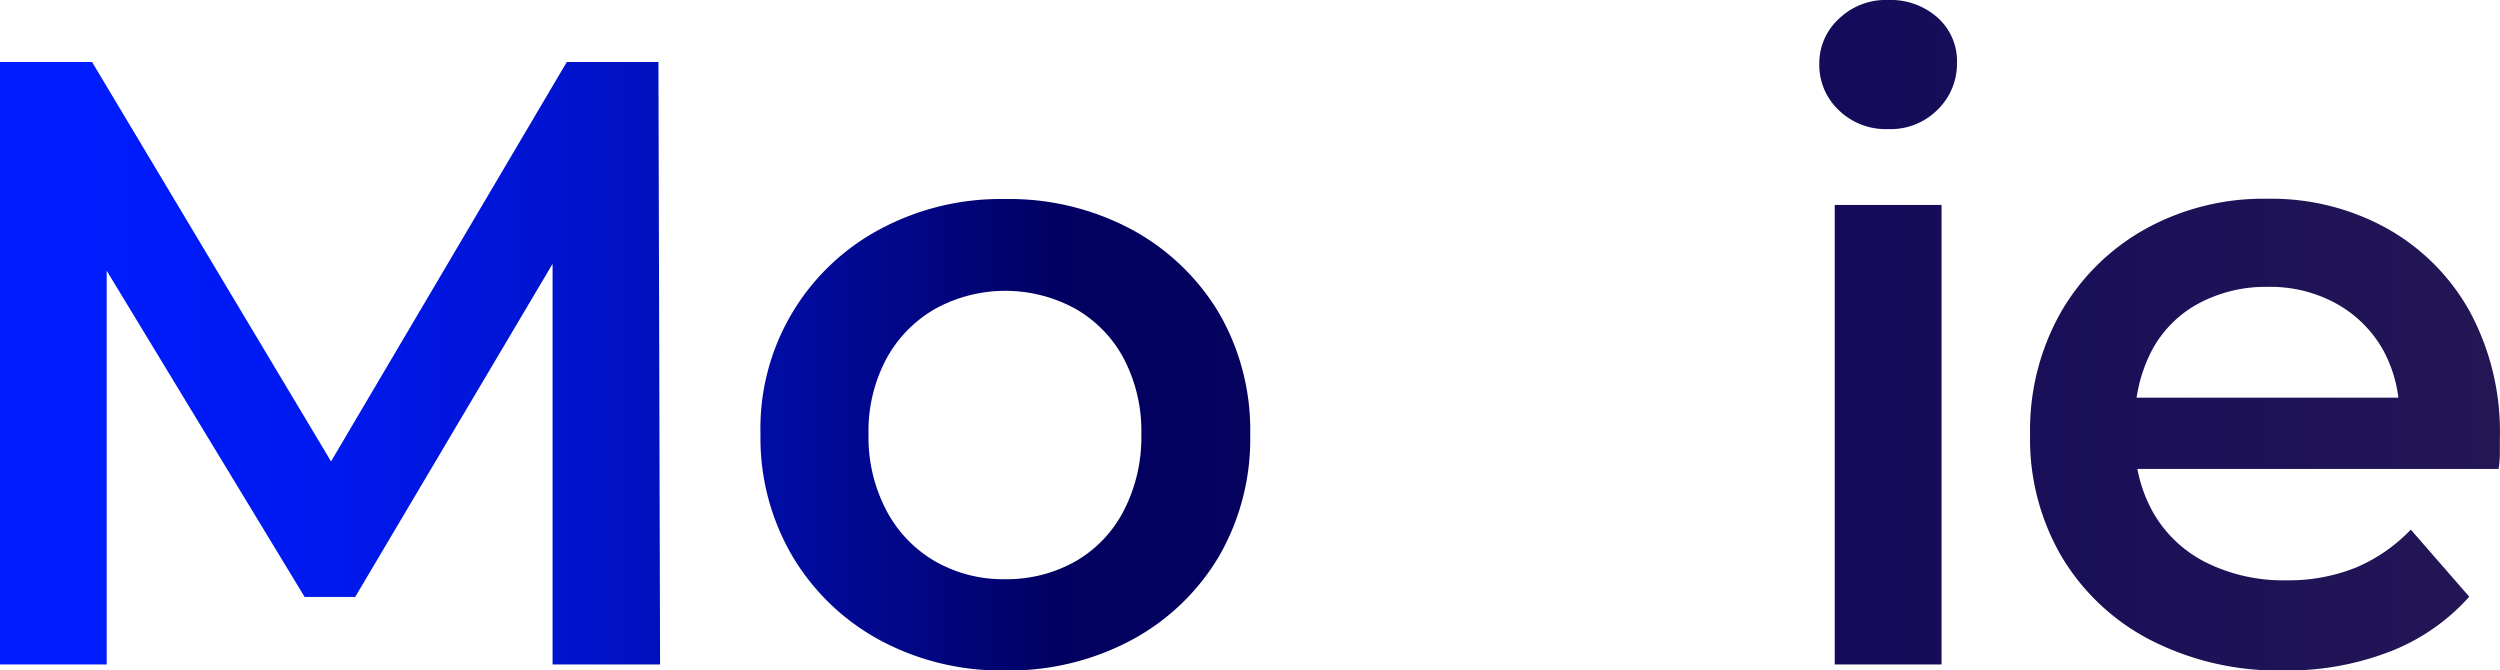 <svg id="レイヤー_1" data-name="レイヤー 1" xmlns="http://www.w3.org/2000/svg" xmlns:xlink="http://www.w3.org/1999/xlink" viewBox="0 0 183.01 49.08"><defs><style>.cls-1{fill:url(#名称未設定グラデーション_13);}.cls-2{fill:url(#名称未設定グラデーション_13-2);}.cls-3{fill:url(#名称未設定グラデーション_13-4);}</style><linearGradient id="名称未設定グラデーション_13" y1="26.59" x2="183.01" y2="26.59" gradientUnits="userSpaceOnUse"><stop offset="0" stop-color="#001cff"/><stop offset="0.06" stop-color="#001bfb"/><stop offset="0.13" stop-color="#0019ee"/><stop offset="0.2" stop-color="#0015d8"/><stop offset="0.27" stop-color="#0010ba"/><stop offset="0.34" stop-color="#010993"/><stop offset="0.42" stop-color="#010164"/><stop offset="0.42" stop-color="#010060"/><stop offset="1" stop-color="#241655"/></linearGradient><linearGradient id="名称未設定グラデーション_13-2" y1="31.81" x2="183.01" y2="31.81" xlink:href="#名称未設定グラデーション_13"/><linearGradient id="名称未設定グラデーション_13-4" y1="24.32" x2="183.01" y2="24.32" xlink:href="#名称未設定グラデーション_13"/></defs><path class="cls-1" d="M0,48.64V4.54H6.74L26,36.73H22.49l19-32.19H48.2l.12,44.1H40.45V16.7H42l-16,27H22.3L5.92,16.7H7.81V48.64Z"/><path class="cls-2" d="M73.53,49.08a18.69,18.69,0,0,1-9.16-2.24A16.65,16.65,0,0,1,58,40.7a17.07,17.07,0,0,1-2.33-8.89,16.52,16.52,0,0,1,8.69-15,18.68,18.68,0,0,1,9.2-2.24,19,19,0,0,1,9.3,2.24,16.68,16.68,0,0,1,6.36,6.08,17.09,17.09,0,0,1,2.3,8.94,17.15,17.15,0,0,1-2.3,8.92,16.51,16.51,0,0,1-6.4,6.11A19,19,0,0,1,73.53,49.08Zm0-6.68a10.28,10.28,0,0,0,5.17-1.29,9.07,9.07,0,0,0,3.56-3.72,11.69,11.69,0,0,0,1.29-5.58,11.43,11.43,0,0,0-1.29-5.57,9.13,9.13,0,0,0-3.56-3.65,10.67,10.67,0,0,0-10.21,0,9.34,9.34,0,0,0-3.59,3.65,11.22,11.22,0,0,0-1.32,5.57,11.48,11.48,0,0,0,1.32,5.58,9.26,9.26,0,0,0,3.59,3.72A10,10,0,0,0,73.53,42.4Z"/><path class="cls-2" d="M107.08,48.64,92.65,15h8.13l12.47,29.68h-4L122.07,15h7.56L115.21,48.64Z"/><path class="cls-3" d="M138.22,9.45a4.93,4.93,0,0,1-3.62-1.39,4.54,4.54,0,0,1-1.42-3.4,4.4,4.4,0,0,1,1.42-3.27A4.93,4.93,0,0,1,138.22,0a5.16,5.16,0,0,1,3.62,1.29,4.27,4.27,0,0,1,1.42,3.31A4.7,4.7,0,0,1,141.87,8,4.85,4.85,0,0,1,138.22,9.45Zm-3.91,39.19V15h7.82V48.64Z"/><path class="cls-2" d="M167.19,49.08a20.47,20.47,0,0,1-9.79-2.24,16.22,16.22,0,0,1-6.49-6.11,17.05,17.05,0,0,1-2.3-8.92,17.52,17.52,0,0,1,2.23-8.91A16.26,16.26,0,0,1,157,16.79a17.84,17.84,0,0,1,9-2.24,17.45,17.45,0,0,1,8.75,2.18,15.71,15.71,0,0,1,6.05,6.08A18.52,18.52,0,0,1,183,32.07c0,.29,0,.66,0,1.1s-.05.83-.09,1.16h-28V29.11h23.88l-3.15,1.63a9.89,9.89,0,0,0-1.16-5.07A8.83,8.83,0,0,0,171,22.21,10,10,0,0,0,166,21a10.38,10.38,0,0,0-5.08,1.23,8.36,8.36,0,0,0-3.43,3.49,11.05,11.05,0,0,0-1.2,5.23v1.26a10.42,10.42,0,0,0,1.36,5.36,9.22,9.22,0,0,0,3.87,3.62,12.68,12.68,0,0,0,5.86,1.29,13.13,13.13,0,0,0,5.1-.94,12.05,12.05,0,0,0,4-2.77l4.28,4.91a15.09,15.09,0,0,1-5.76,4A20.74,20.74,0,0,1,167.19,49.08Z"/></svg>